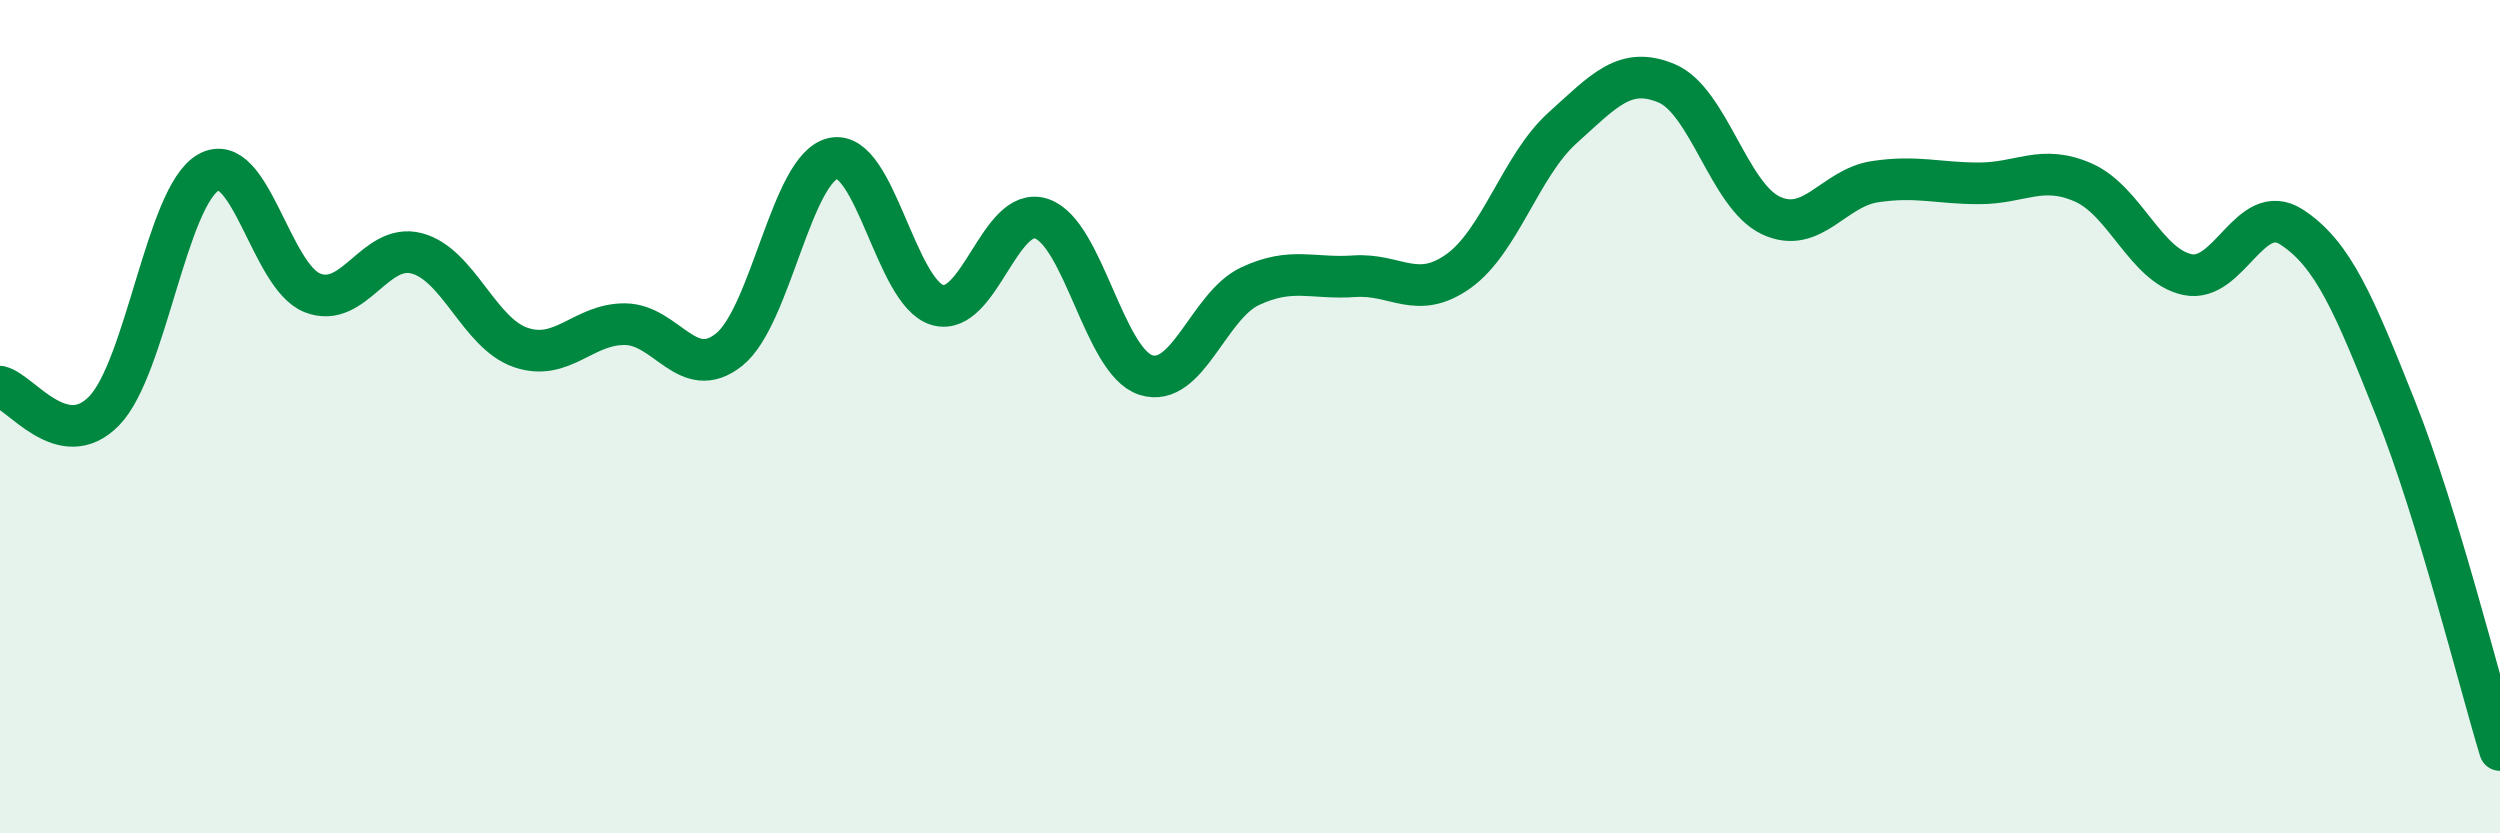 
    <svg width="60" height="20" viewBox="0 0 60 20" xmlns="http://www.w3.org/2000/svg">
      <path
        d="M 0,9.28 C 0.5,9.4 1.5,10.89 2.5,9.86 C 3.5,8.83 4,4.71 5,4.14 C 6,3.57 6.5,6.64 7.5,7.03 C 8.5,7.42 9,5.82 10,6.08 C 11,6.34 11.5,8 12.5,8.34 C 13.5,8.68 14,7.77 15,7.78 C 16,7.79 16.5,9.19 17.5,8.39 C 18.5,7.59 19,4.01 20,3.8 C 21,3.59 21.5,7.03 22.5,7.32 C 23.5,7.61 24,4.91 25,5.25 C 26,5.59 26.5,8.68 27.5,9 C 28.5,9.32 29,7.34 30,6.87 C 31,6.4 31.5,6.7 32.5,6.63 C 33.5,6.56 34,7.22 35,6.51 C 36,5.8 36.5,3.97 37.5,3.07 C 38.5,2.17 39,1.58 40,2 C 41,2.42 41.5,4.7 42.5,5.17 C 43.5,5.64 44,4.51 45,4.36 C 46,4.21 46.5,4.4 47.5,4.4 C 48.5,4.4 49,3.94 50,4.38 C 51,4.82 51.5,6.38 52.5,6.59 C 53.5,6.8 54,4.8 55,5.45 C 56,6.1 56.5,7.31 57.5,9.82 C 58.5,12.33 59.5,16.36 60,18L60 20L0 20Z"
        fill="#008740"
        opacity="0.1"
        stroke-linecap="round"
        stroke-linejoin="round"
      />
      <path
        d="M 0,9.28 C 0.5,9.4 1.5,10.89 2.5,9.86 C 3.5,8.83 4,4.71 5,4.14 C 6,3.57 6.5,6.64 7.5,7.03 C 8.5,7.42 9,5.82 10,6.08 C 11,6.34 11.5,8 12.5,8.34 C 13.5,8.68 14,7.77 15,7.78 C 16,7.79 16.5,9.19 17.5,8.39 C 18.5,7.59 19,4.01 20,3.8 C 21,3.59 21.5,7.03 22.5,7.32 C 23.5,7.61 24,4.91 25,5.25 C 26,5.59 26.5,8.68 27.5,9 C 28.5,9.32 29,7.34 30,6.87 C 31,6.4 31.5,6.7 32.5,6.63 C 33.5,6.56 34,7.22 35,6.51 C 36,5.8 36.5,3.97 37.5,3.07 C 38.5,2.17 39,1.58 40,2 C 41,2.42 41.5,4.7 42.5,5.17 C 43.5,5.64 44,4.51 45,4.36 C 46,4.21 46.5,4.4 47.5,4.4 C 48.5,4.4 49,3.94 50,4.38 C 51,4.82 51.5,6.38 52.5,6.59 C 53.5,6.8 54,4.8 55,5.45 C 56,6.1 56.5,7.31 57.5,9.82 C 58.5,12.33 59.5,16.36 60,18"
        stroke="#008740"
        stroke-width="1"
        fill="none"
        stroke-linecap="round"
        stroke-linejoin="round"
      />
    </svg>
  